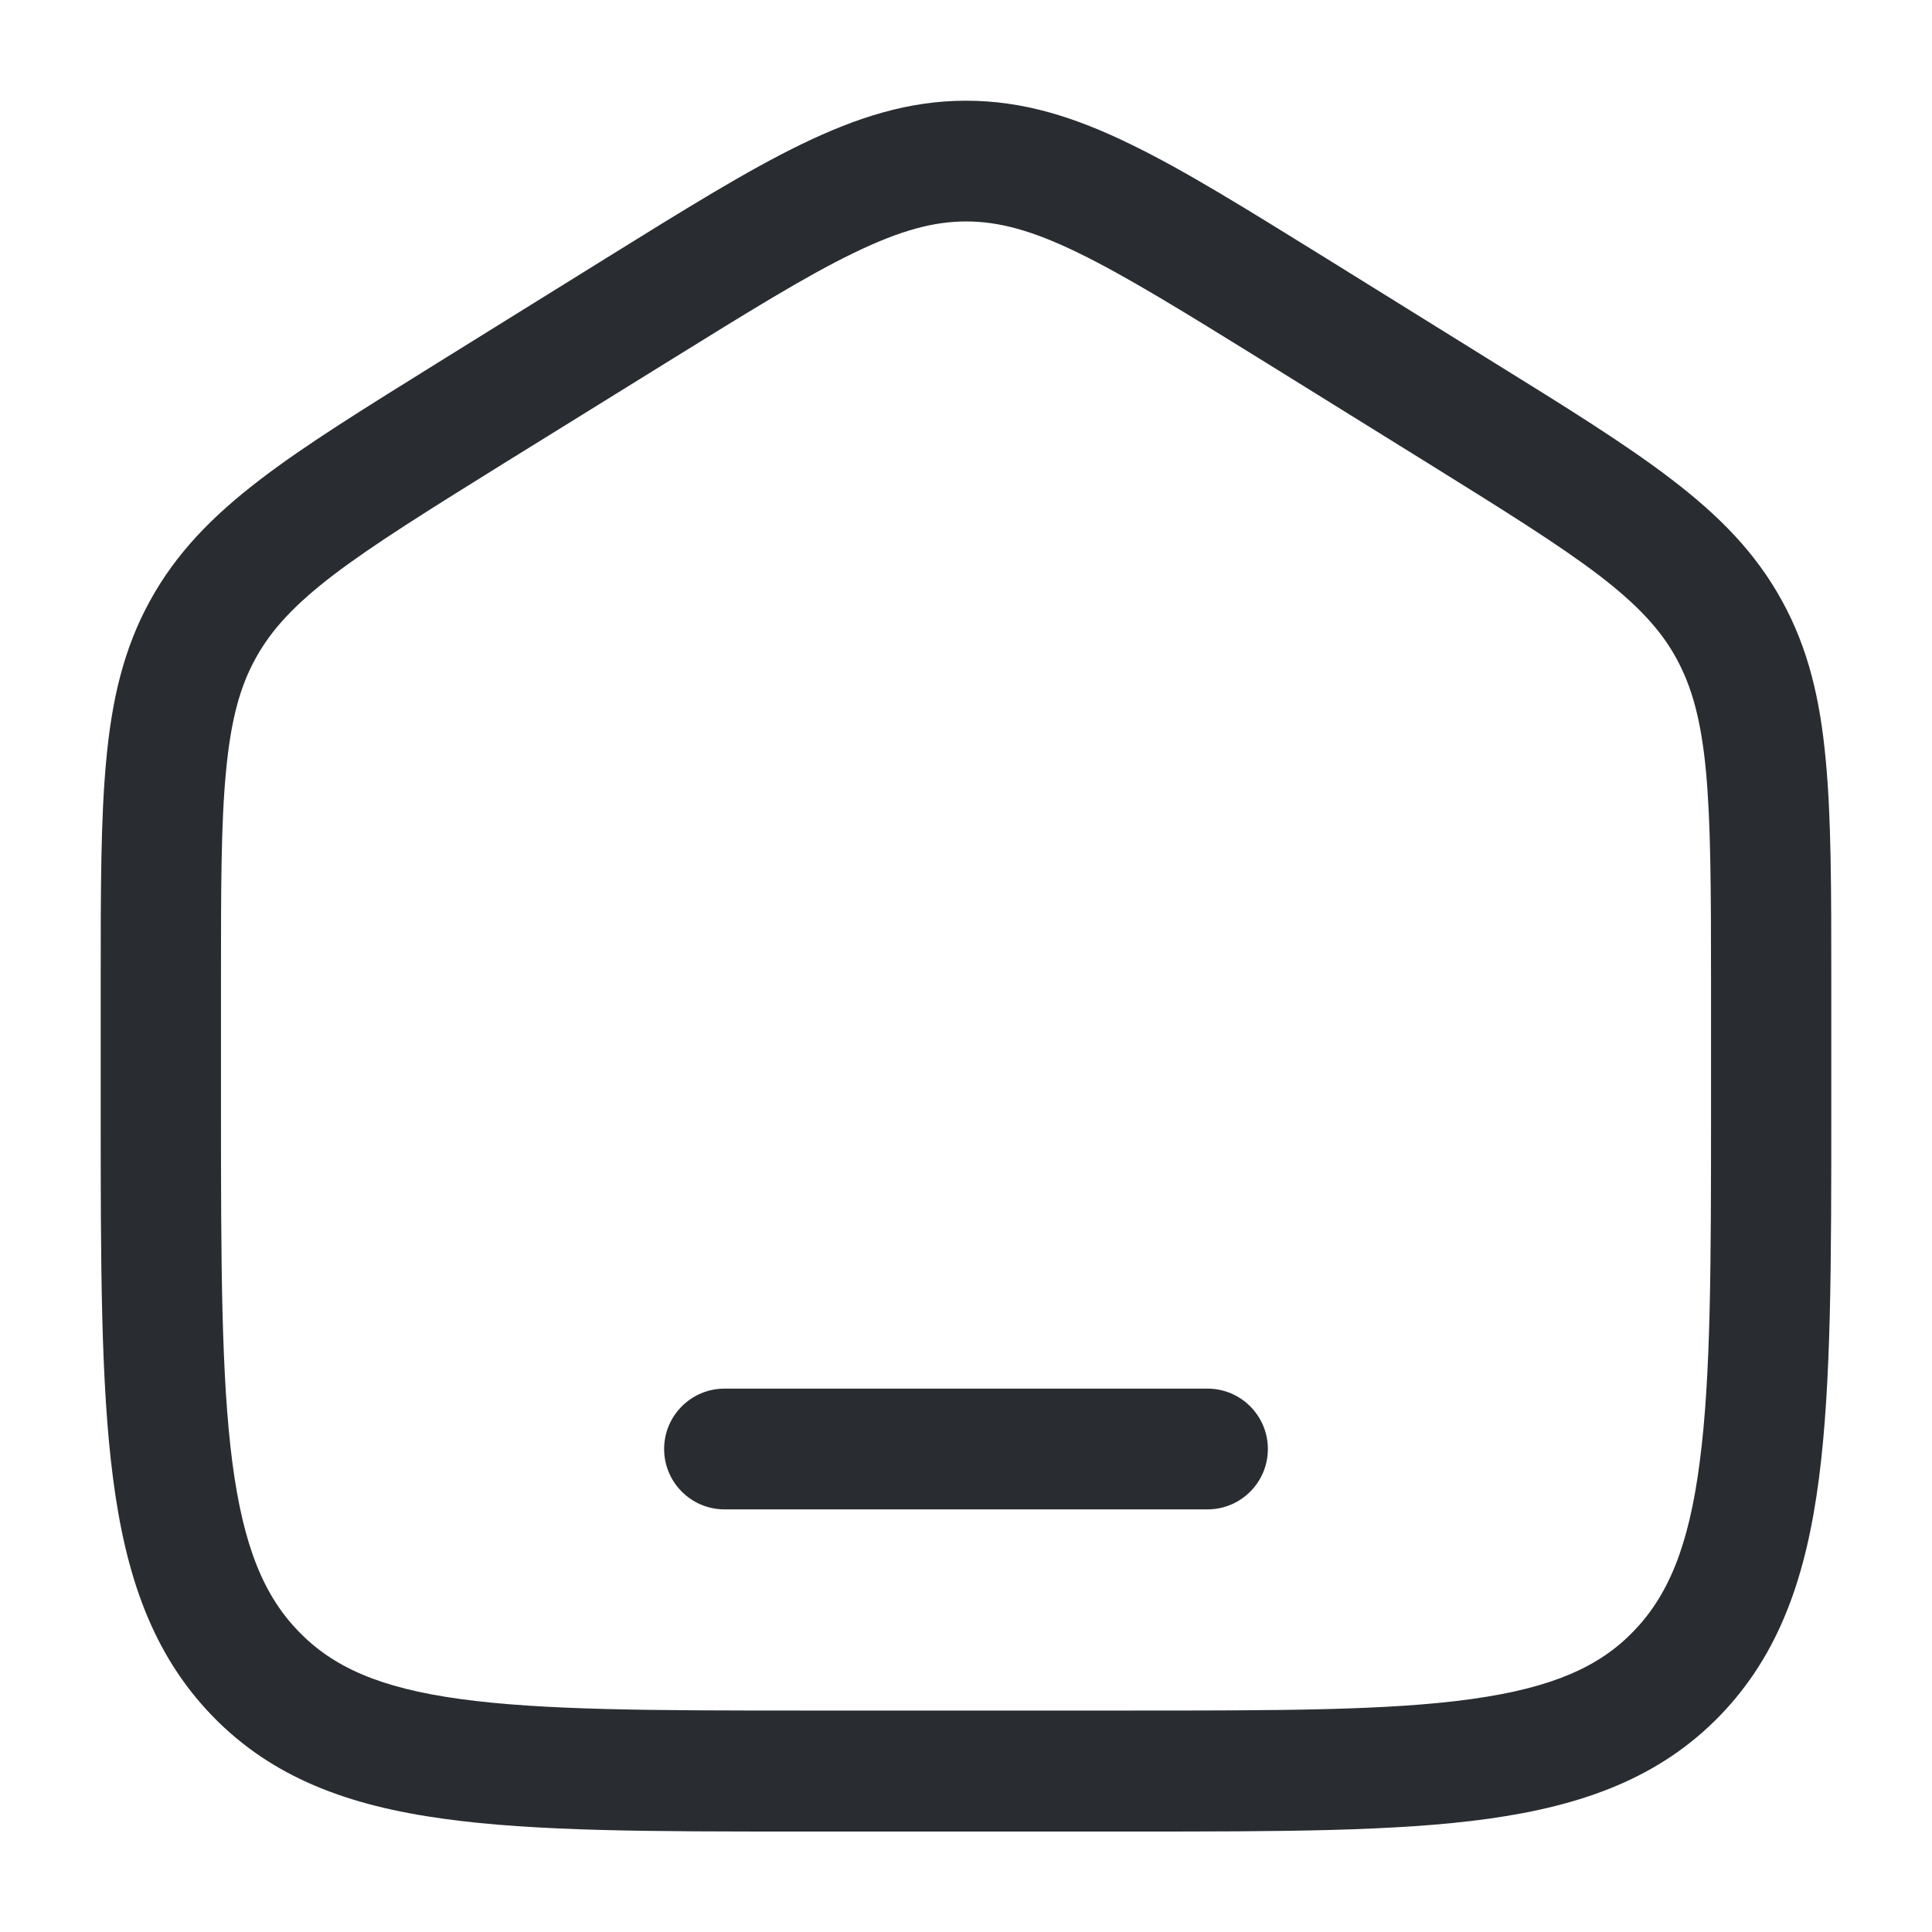 <?xml version="1.0" encoding="utf-8"?>
<!-- Generator: Adobe Illustrator 23.0.6, SVG Export Plug-In . SVG Version: 6.00 Build 0)  -->
<svg version="1.1" id="Layer_1" xmlns="http://www.w3.org/2000/svg" xmlns:xlink="http://www.w3.org/1999/xlink" x="0px" y="0px"
	 viewBox="0 0 800 800" style="enable-background:new 0 0 800 800;" xml:space="preserve">
<style type="text/css">
	.st0{fill:#292D32;}
	.st1{fill-rule:evenodd;clip-rule:evenodd;fill:#292D32;}
</style>
<g>
	<path class="st0" d="M300,575c-13.8,0-25,11.2-25,25c0,13.8,11.2,25,25,25h200c13.8,0,25-11.2,25-25c0-13.8-11.2-25-25-25H300z"/>
	<path class="st1" d="M400,41.7c-23.6,0-45,6.8-68.3,18.1c-22.5,10.9-48.5,27.1-80.9,47.2l-68.9,42.8
		c-30.7,19.1-55.3,34.3-74.2,48.8c-19.6,15-34.7,30.3-45.6,50.2c-10.9,19.8-15.8,41-18.1,65.9c-2.3,24.2-2.3,53.8-2.3,90.9v53.8
		c0,63.5,0,113.6,5.1,152.7c5.2,40.2,16.2,72.6,41,98.3c24.9,25.8,56.6,37.3,95.8,42.7c38,5.3,86.6,5.3,147.8,5.3h137.2
		c61.2,0,109.8,0,147.8-5.3c39.2-5.5,70.9-17,95.8-42.7c24.8-25.6,35.8-58.1,41-98.3c5.1-39.2,5.1-89.3,5.1-152.7v-53.8
		c0-37.1,0-66.7-2.3-90.9c-2.3-25-7.2-46.1-18.1-65.9c-10.9-19.9-26-35.2-45.6-50.2c-18.9-14.5-43.5-29.8-74.2-48.8l-68.9-42.8
		c-32.5-20.1-58.4-36.3-80.9-47.2C445,48.4,423.6,41.7,400,41.7z M276,150.1c33.9-21,57.7-35.8,77.6-45.4c19.4-9.4,33.1-13,46.5-13
		c13.3,0,27.1,3.6,46.4,13c19.9,9.7,43.7,24.4,77.6,45.4l66.7,41.4c32,19.9,54.5,33.9,71.3,46.7c16.3,12.5,25.7,22.8,32.1,34.5
		c6.4,11.8,10.2,25.5,12.2,46.6c2,21.6,2.1,48.8,2.1,87.4v50.7c0,65.7,0,112.5-4.7,148.1c-4.5,34.9-13.1,55.2-27.4,70
		c-14.1,14.6-33.4,23.3-66.8,28c-34.2,4.8-79.3,4.8-142.9,4.8H333.3c-63.6,0-108.7-0.1-142.9-4.8c-33.4-4.6-52.6-13.3-66.8-28
		c-14.3-14.8-22.8-35-27.4-70c-4.6-35.6-4.7-82.4-4.7-148.1v-50.7c0-38.6,0-65.8,2.1-87.4c2-21.1,5.7-34.8,12.2-46.6
		c6.4-11.7,15.8-22,32.1-34.5c16.8-12.8,39.3-26.8,71.3-46.7L276,150.1z"/>
</g>
</svg>
